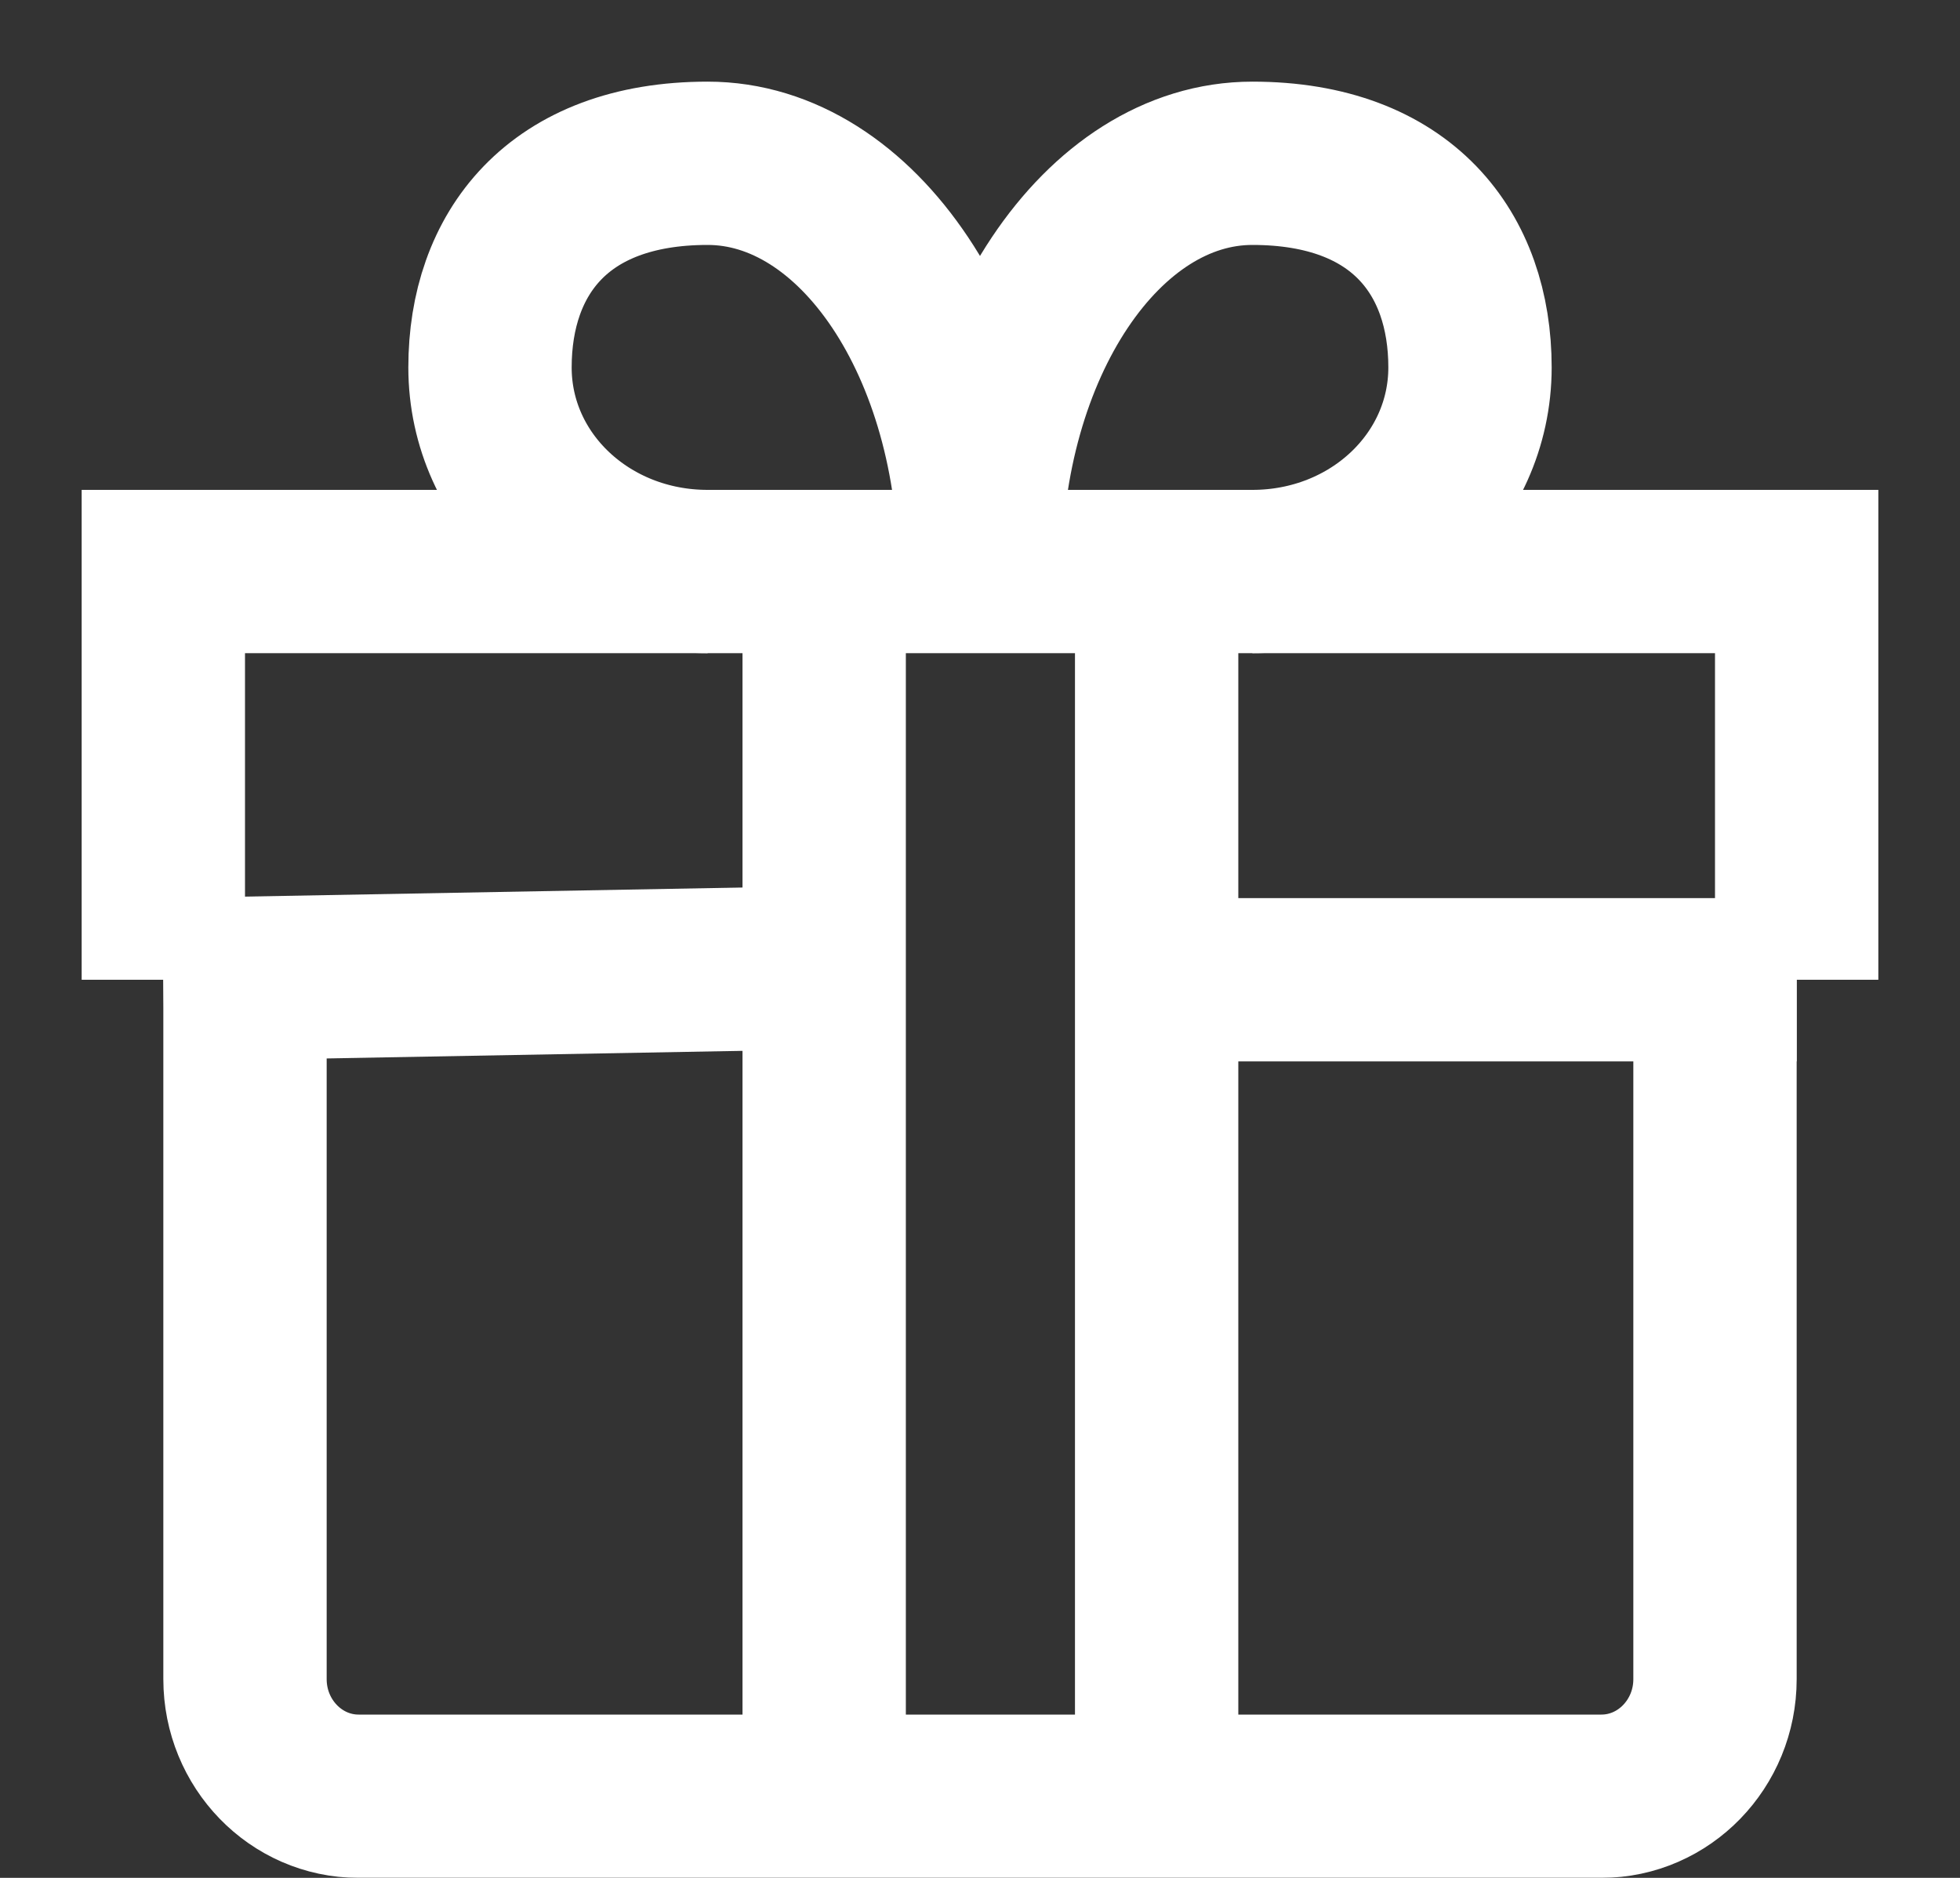 <svg width="24" height="23" viewBox="0 0 24 23" fill="none" xmlns="http://www.w3.org/2000/svg">
<rect x="0" y="0" width="24" height="23" fill="#333333" stroke="none"/>
<g clip-path="url(#clip0_644_93)">
<mask id="mask0_644_93" style="mask-type:luminance" maskUnits="userSpaceOnUse" x="-6" y="-1" width="36" height="25">
<path d="M30 -1H-6V24H30V-1Z" fill="white"/>
</mask>
<g mask="url(#mask0_644_93)">
<path d="M10.092 21.727V6.906" stroke="white" stroke-width="2" stroke-miterlimit="10"/>
<path d="M10.092 11.852L2 12" stroke="white" stroke-width="2" stroke-miterlimit="10"/>
<path d="M2 12V7H22V12" stroke="white" stroke-width="2" stroke-miterlimit="10"/>
<path d="M12 7C12 4.226 10.504 2 8.665 2C6.825 2 6 3.113 6 4.5C6 5.887 7.186 7 8.665 7" stroke="white" stroke-width="2" stroke-miterlimit="10"/>
<path d="M12 7C12 4.226 13.496 2 15.335 2C17.175 2 18 3.113 18 4.5C18 5.887 16.814 7 15.335 7" stroke="white" stroke-width="2" stroke-miterlimit="10"/>
<path d="M21 12V20.566C21 21.357 20.376 22 19.609 22H4.391C3.624 22 3 21.357 3 20.566V12" stroke="white" stroke-width="2" stroke-miterlimit="10"/>
<path d="M14.163 21.727V6.906" stroke="white" stroke-width="2" stroke-miterlimit="10"/>
<path d="M22 12H14" stroke="white" stroke-width="2" stroke-miterlimit="10"/>
</g>
</g>
<defs>
<clipPath id="clip0_644_93">
<rect width="24" height="23" fill="white"/>
</clipPath>
</defs>
</svg>
